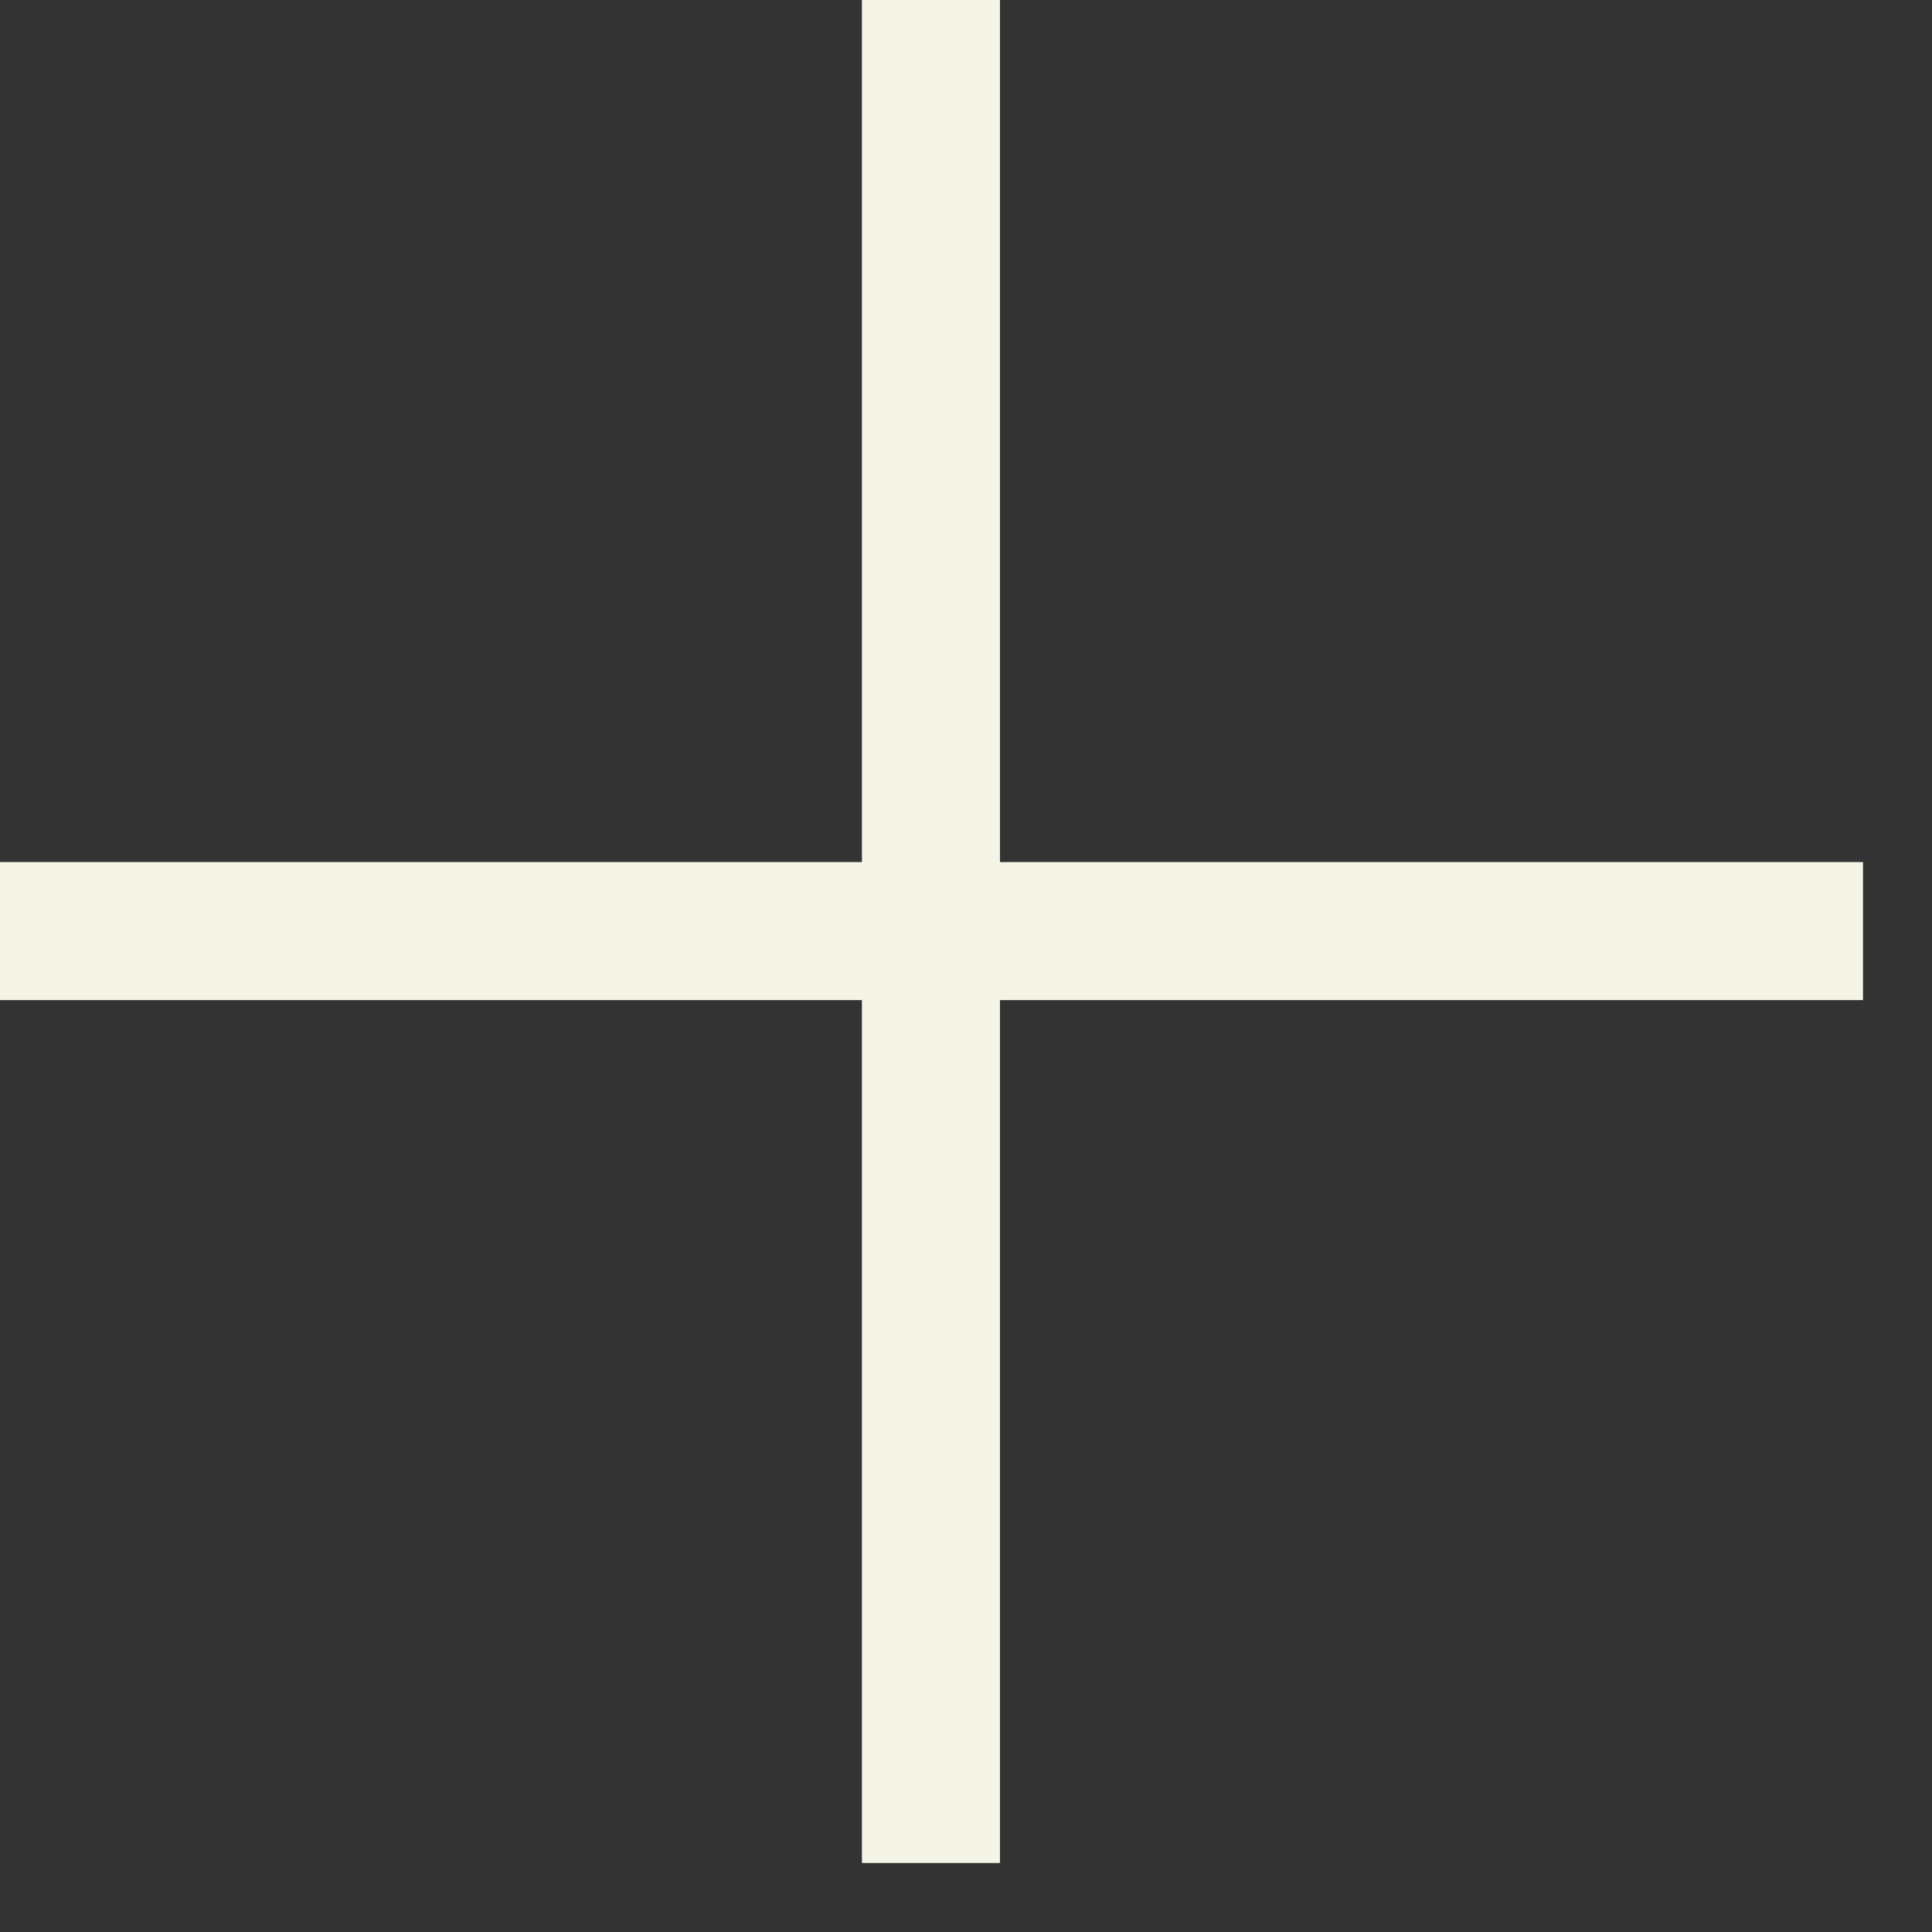 <?xml version="1.0" encoding="UTF-8"?> <svg xmlns="http://www.w3.org/2000/svg" width="14" height="14" viewBox="0 0 14 14" fill="none"><rect x="0" y="0" width="14" height="14" fill="#333333" stroke="none"/><path d="M6.746 0V13.5" stroke="#F5F5E7"></path><path d="M13.5 6.747L-3.57628e-07 6.747" stroke="#F5F5E7"></path></svg> 